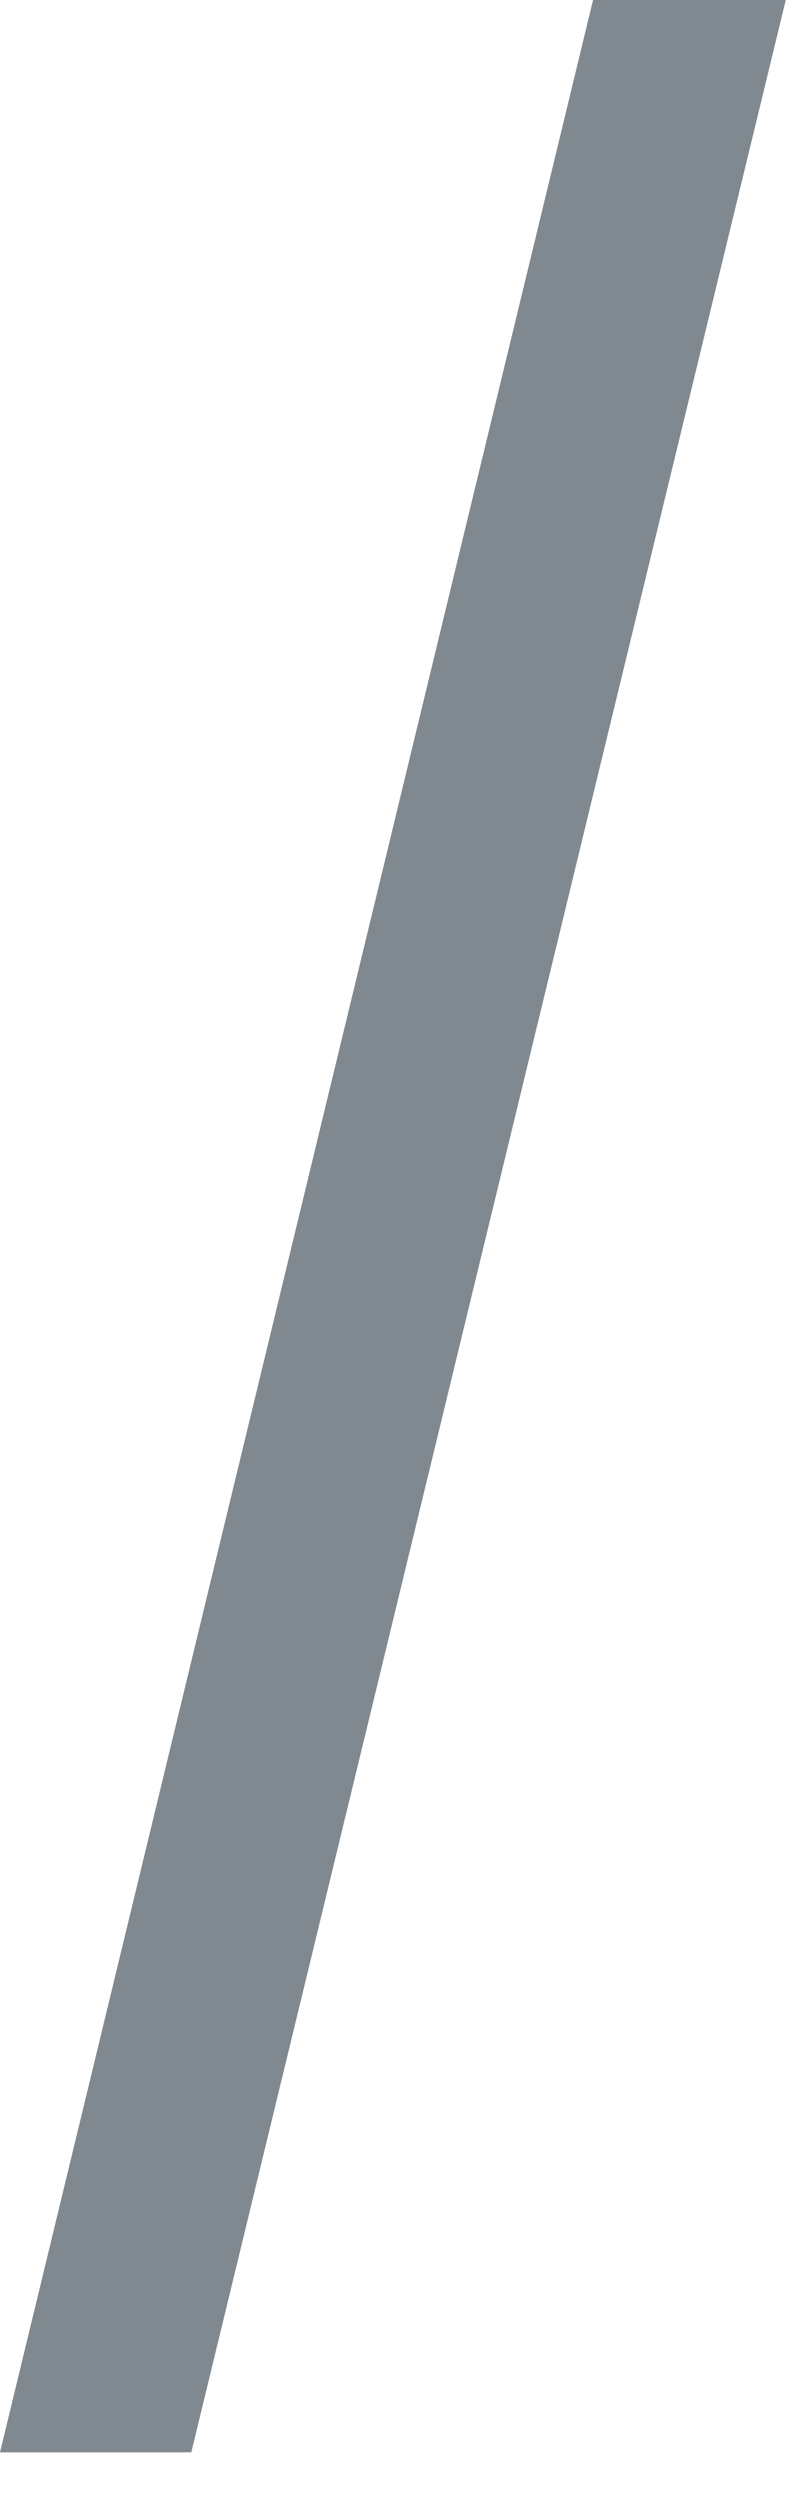 <?xml version="1.0" encoding="utf-8"?>
<svg xmlns="http://www.w3.org/2000/svg" fill="none" height="100%" overflow="visible" preserveAspectRatio="none" style="display: block;" viewBox="0 0 12 37" width="100%">
<path d="M8.786 0L0 36.293H2.834L11.641 0H8.786V0Z" fill="#80898F" id="Vector"/>
</svg>